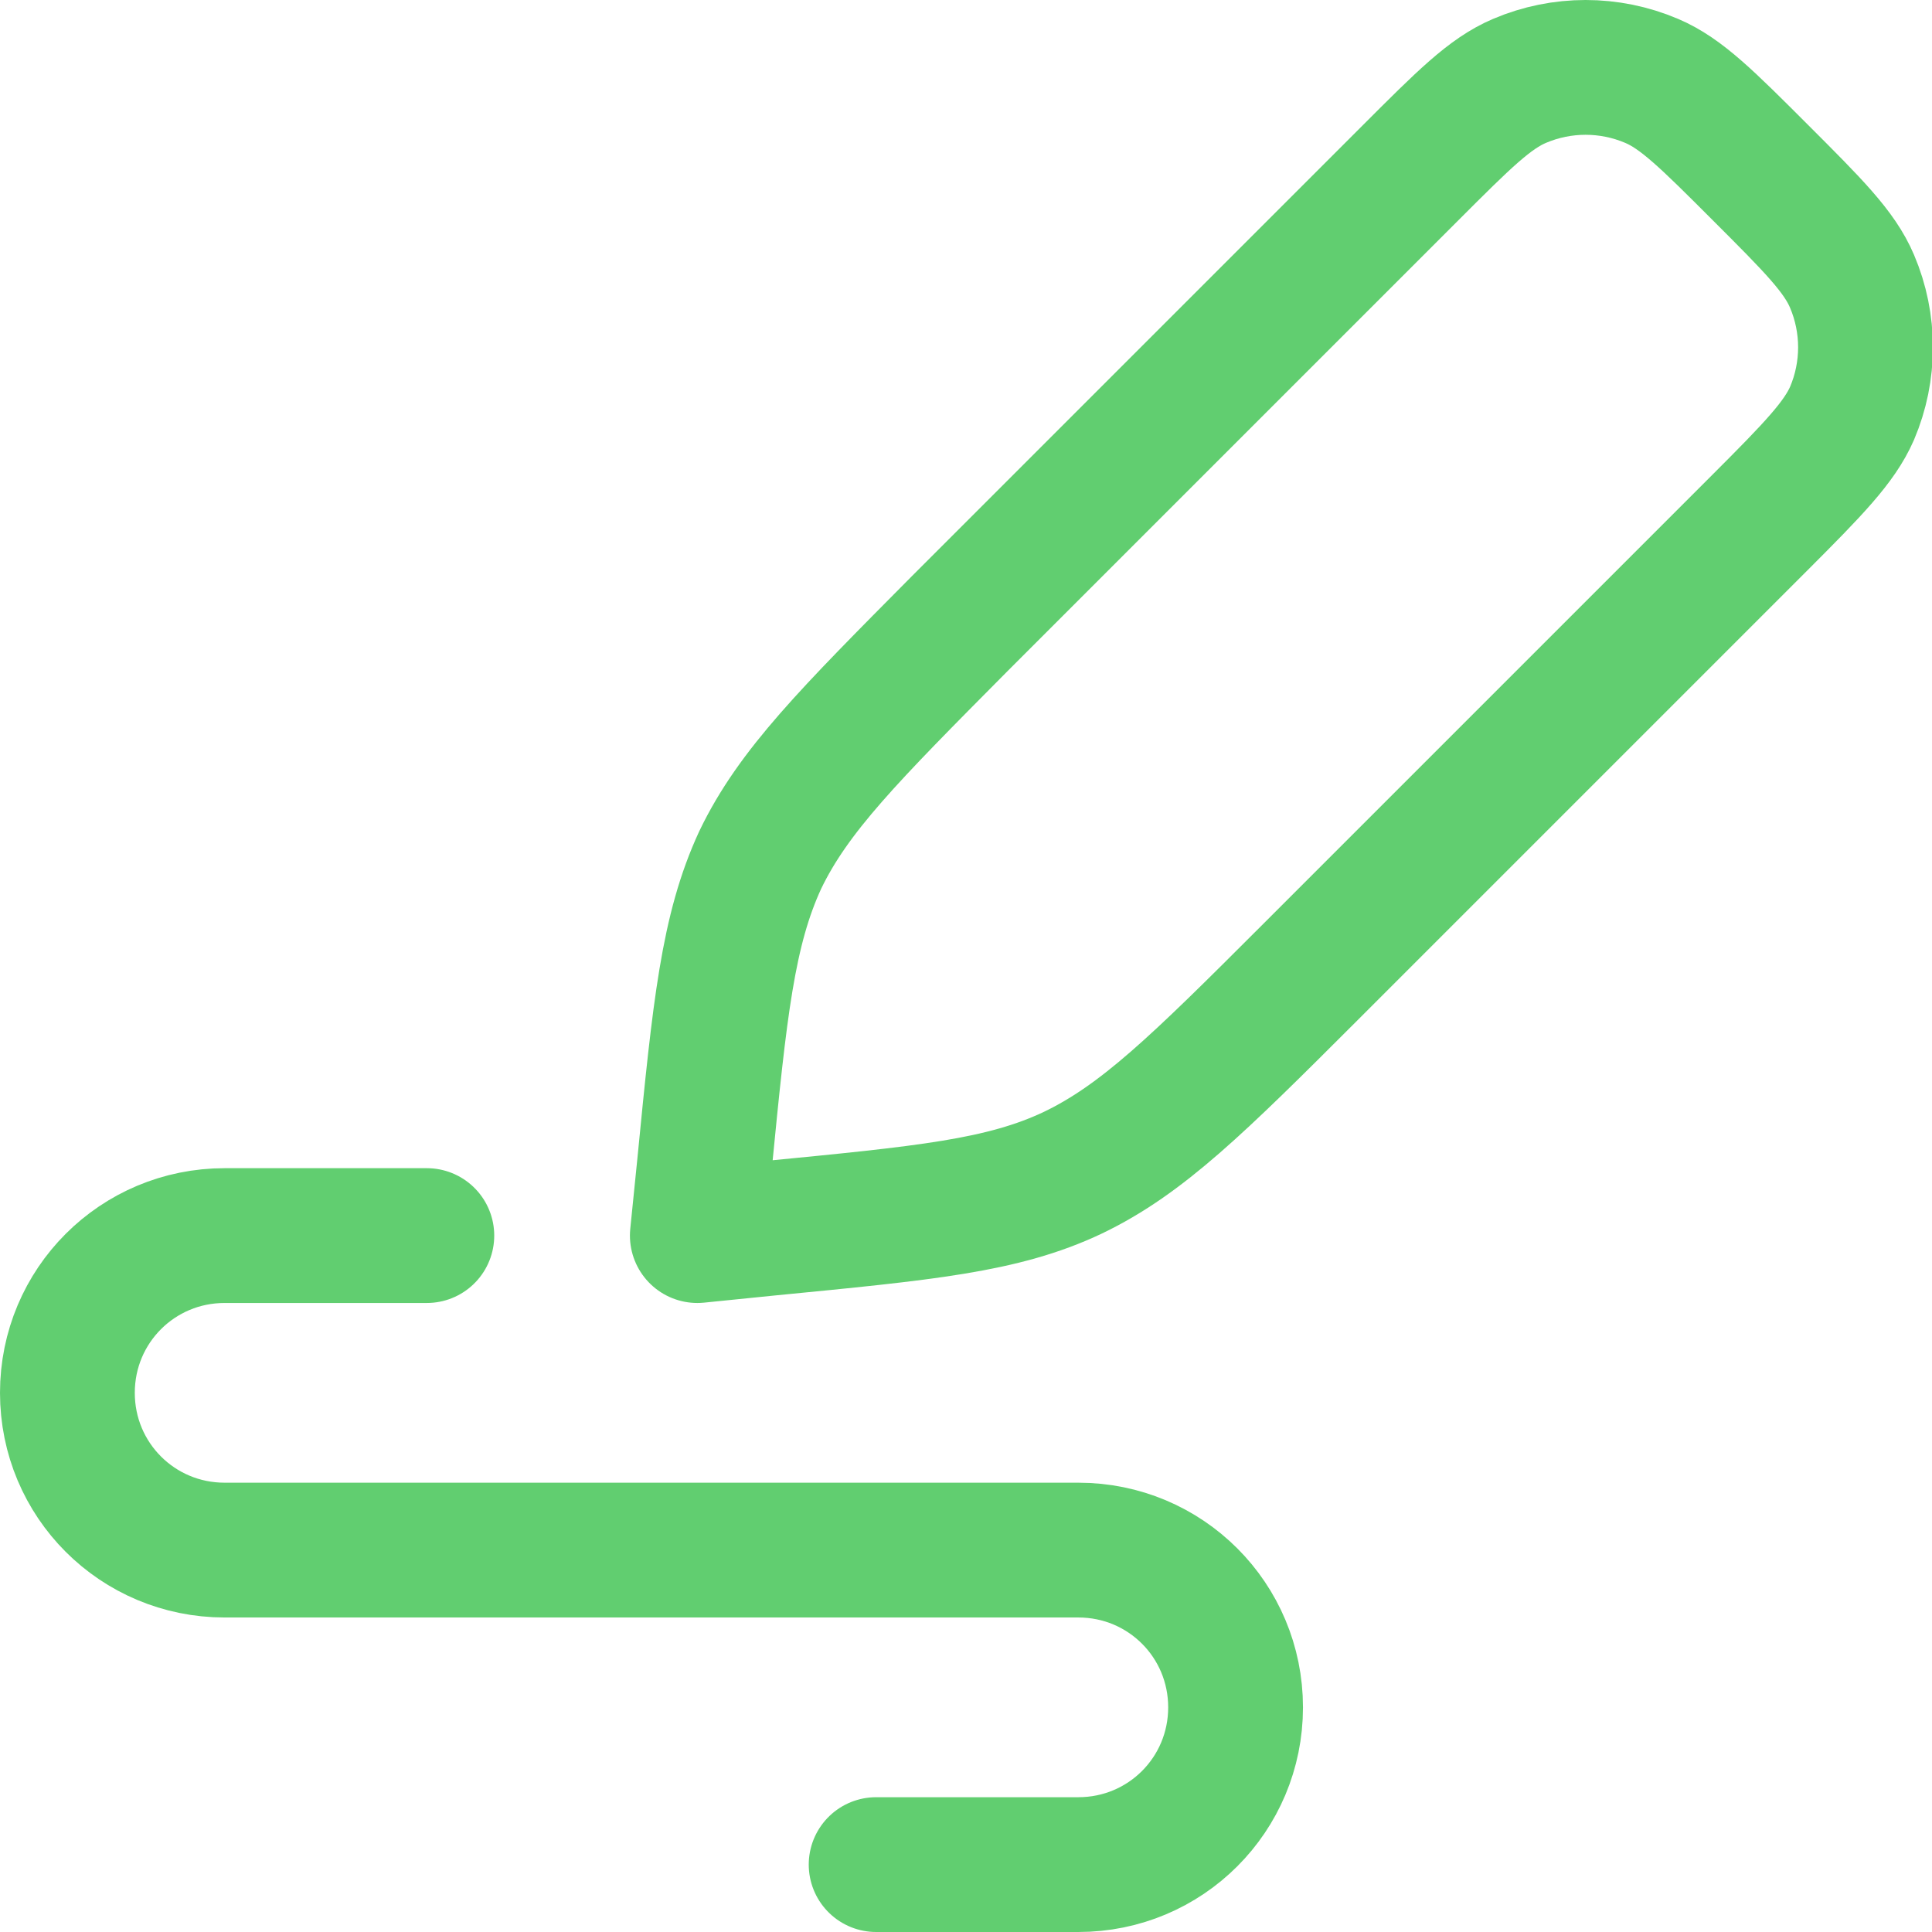 <svg xmlns="http://www.w3.org/2000/svg" id="Layer_2" viewBox="0 0 21.5 21.5"><defs><style> .cls-1, .cls-2 { fill: none; stroke: #61ce70; stroke-linejoin: round; stroke-width: 1.5px; } .cls-2 { stroke-linecap: round; } </style></defs><g id="Layer_1-2" data-name="Layer_1"><g><path class="cls-1" d="M15.7,1.92c.59-.59.88-.88,1.21-1.02.47-.2,1-.2,1.47,0,.33.14.62.43,1.21,1.02.59.59.88.88,1.02,1.21.2.47.2,1,0,1.47-.14.32-.43.62-1.02,1.21l-5.02,5.02c-1.24,1.24-1.86,1.85-2.63,2.22-.78.37-1.65.45-3.39.62l-.79.08.08-.79c.17-1.74.26-2.61.62-3.39.37-.77.99-1.39,2.22-2.63L15.7,1.92Z"></path><path class="cls-2" d="M4.75,13.75h-2.25c-.97,0-1.75.78-1.75,1.75s.78,1.75,1.75,1.75h9.5c.97,0,1.75.78,1.75,1.75s-.78,1.75-1.75,1.75h-2.25"></path></g></g></svg>